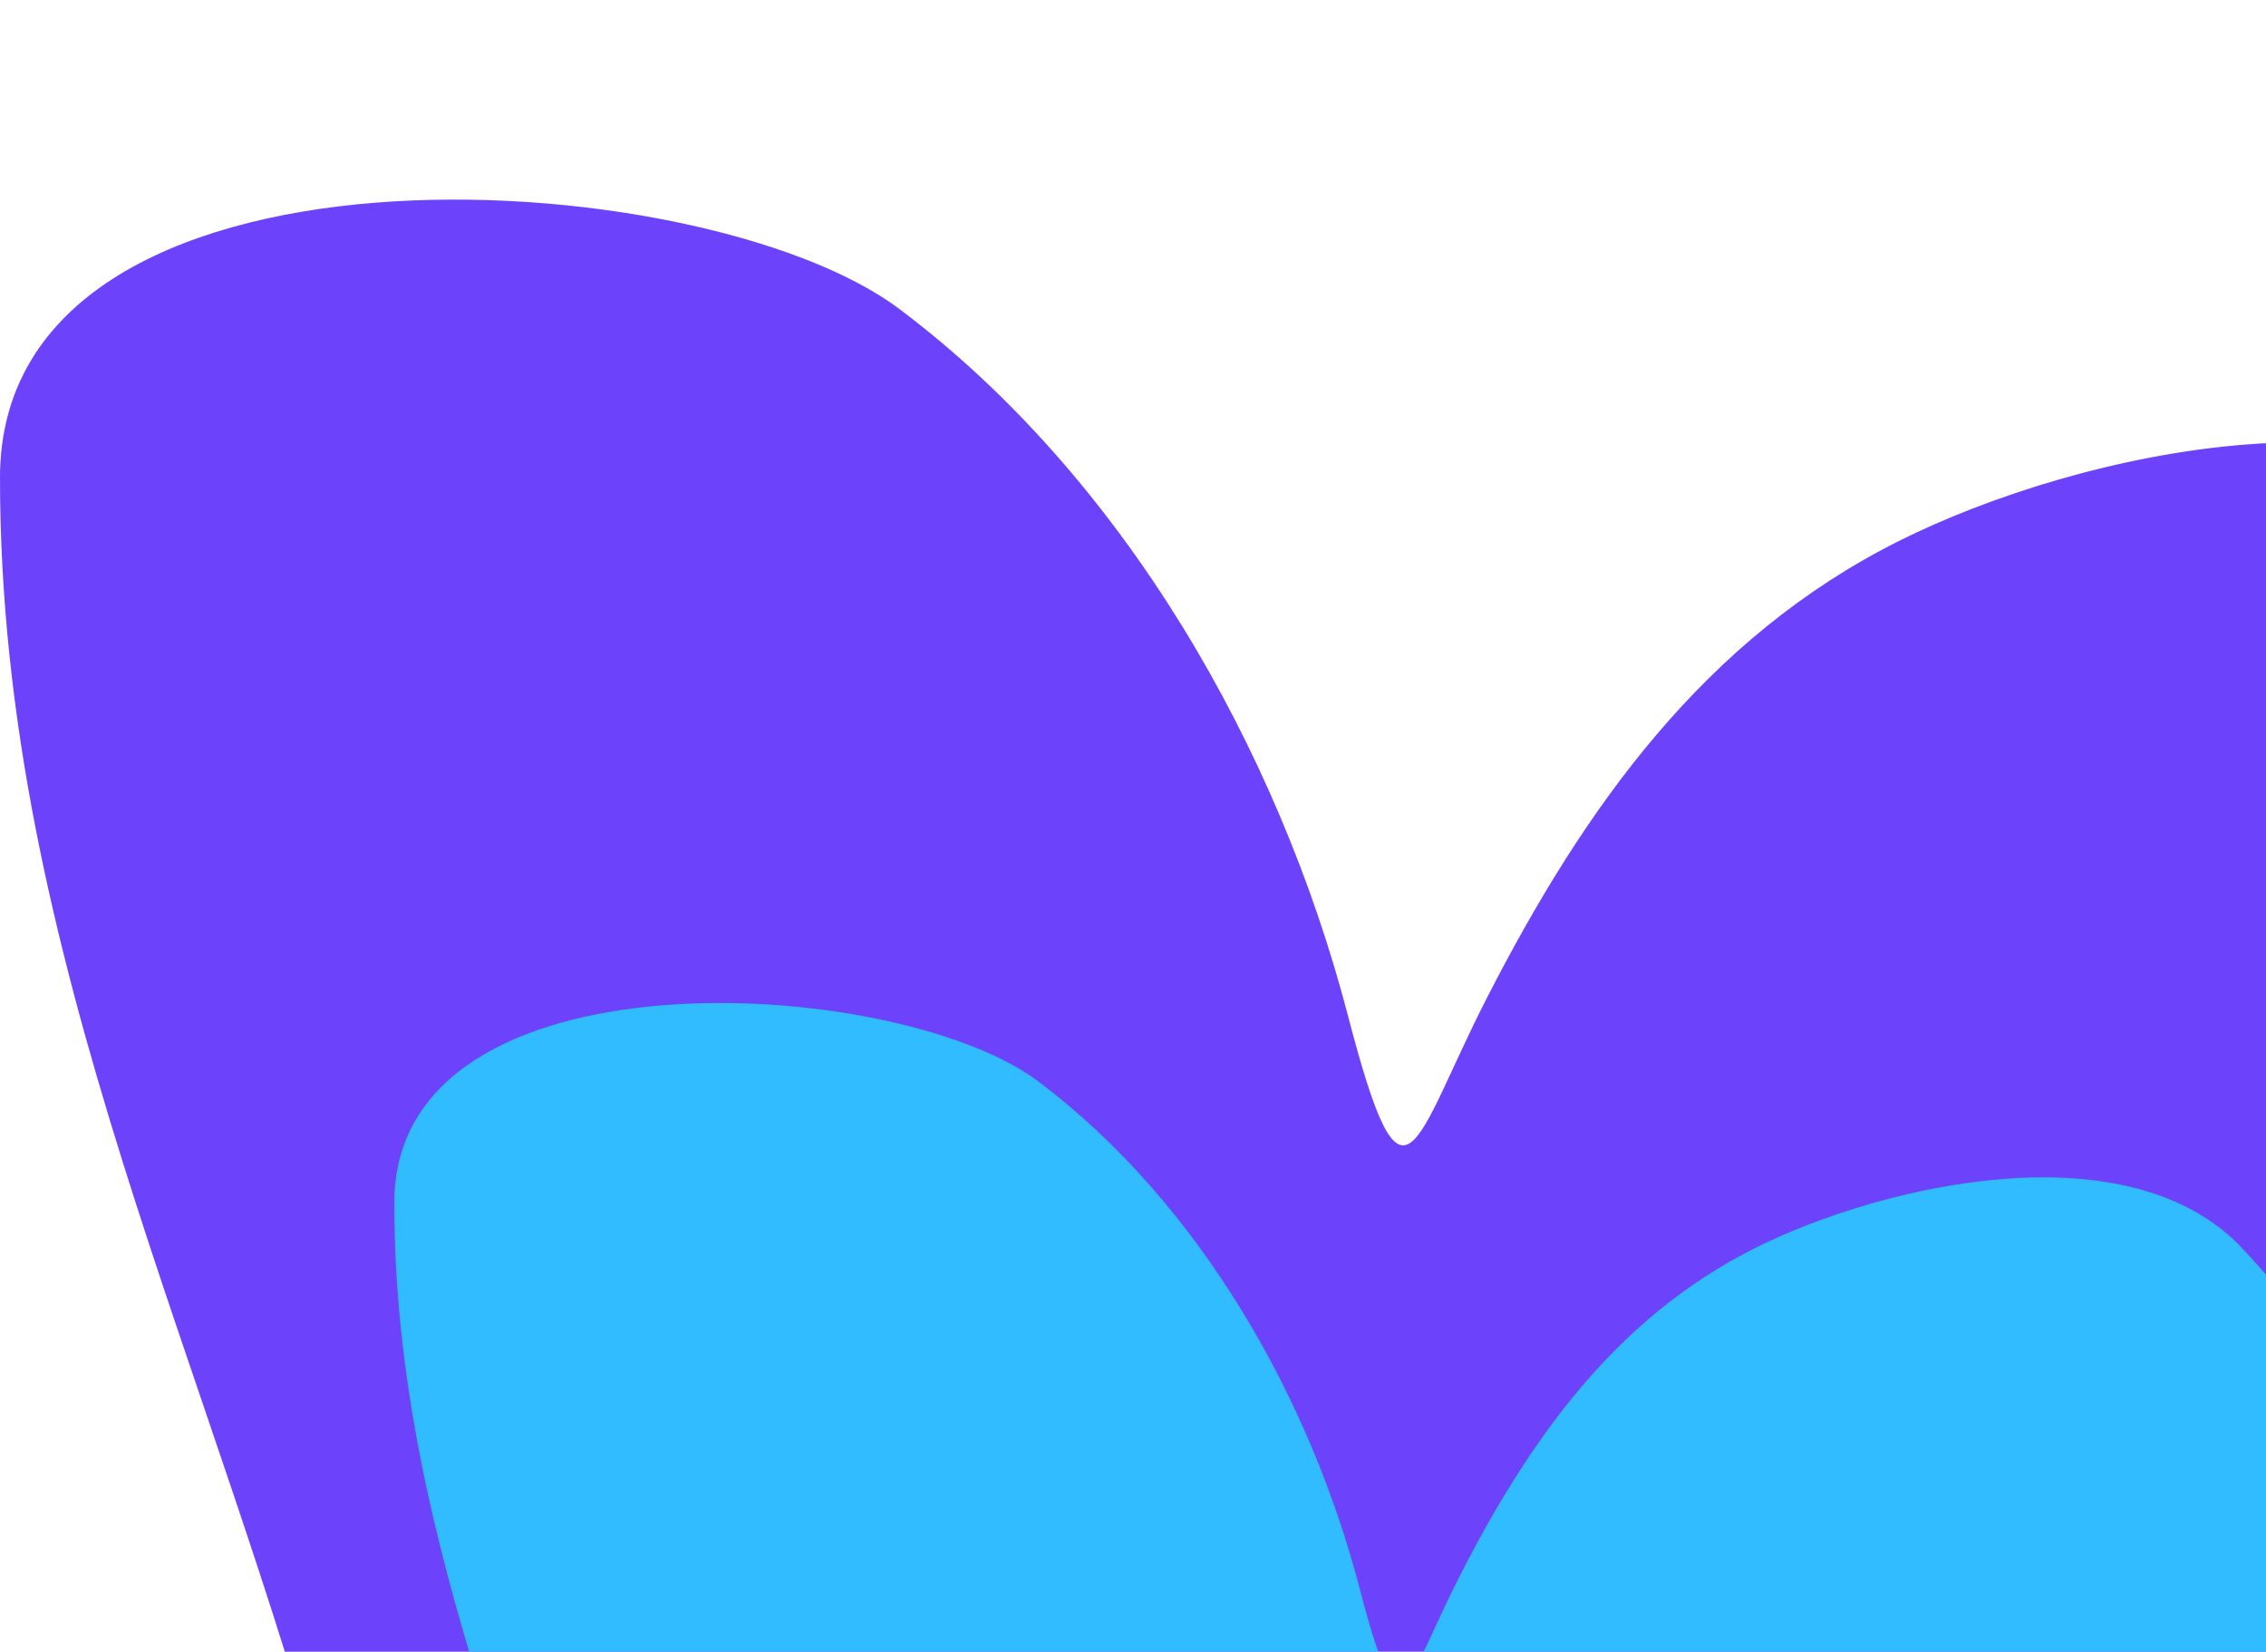 <?xml version="1.0" encoding="UTF-8"?> <svg xmlns="http://www.w3.org/2000/svg" width="454" height="331" viewBox="0 0 454 331" fill="none"><g clip-path="url(#clip0_160_267)"><path d="M119.792 532.998C123.719 554.235 123.169 576.116 122.845 597.791C129.316 590.746 135.09 582.651 140.244 575.587C157.73 551.623 183.286 532.191 207.444 515.442C235.768 495.804 270.525 485.399 298.018 465.374C351.618 426.336 406.737 392.683 457.091 348.659C495.811 314.807 563.914 253.247 556.431 196.507C550.775 153.619 545.613 139.424 517.15 108.726C485.444 74.532 416.073 90.577 380.477 108.401C341.606 127.865 317.52 161.725 298.018 199.758C283.091 228.869 281.412 247.089 270.1 203.659C256.088 149.871 225.054 95.619 180.175 61.91C140.27 31.938 2.8237e-06 23.85 -9.74271e-06 95.722C-2.66223e-05 192.262 42.96 274.181 67.2 365.89C82.227 422.74 109.12 475.285 119.792 532.998Z" fill="#6C42FB"></path><path d="M164.811 555.234C167.624 570.494 167.231 586.216 166.998 601.79C171.634 596.729 175.77 590.912 179.462 585.836C191.988 568.618 210.294 554.655 227.6 542.62C247.889 528.51 272.787 521.033 292.482 506.645C330.877 478.595 370.361 454.414 406.432 422.781C434.168 398.458 482.953 354.225 477.592 313.455C473.541 282.639 469.843 272.439 449.454 250.382C426.742 225.813 377.049 237.341 351.55 250.148C323.705 264.134 306.452 288.463 292.482 315.791C281.789 336.708 280.586 349.8 272.482 318.594C262.446 279.946 240.215 240.964 208.066 216.743C179.481 195.207 79 189.396 79 241.038C79 310.405 109.774 369.267 127.138 435.162C137.902 476.011 157.166 513.766 164.811 555.234Z" fill="#31BCFF"></path></g><defs><clipPath id="clip0_160_267"><rect width="454" height="331" fill="white"></rect></clipPath></defs></svg> 